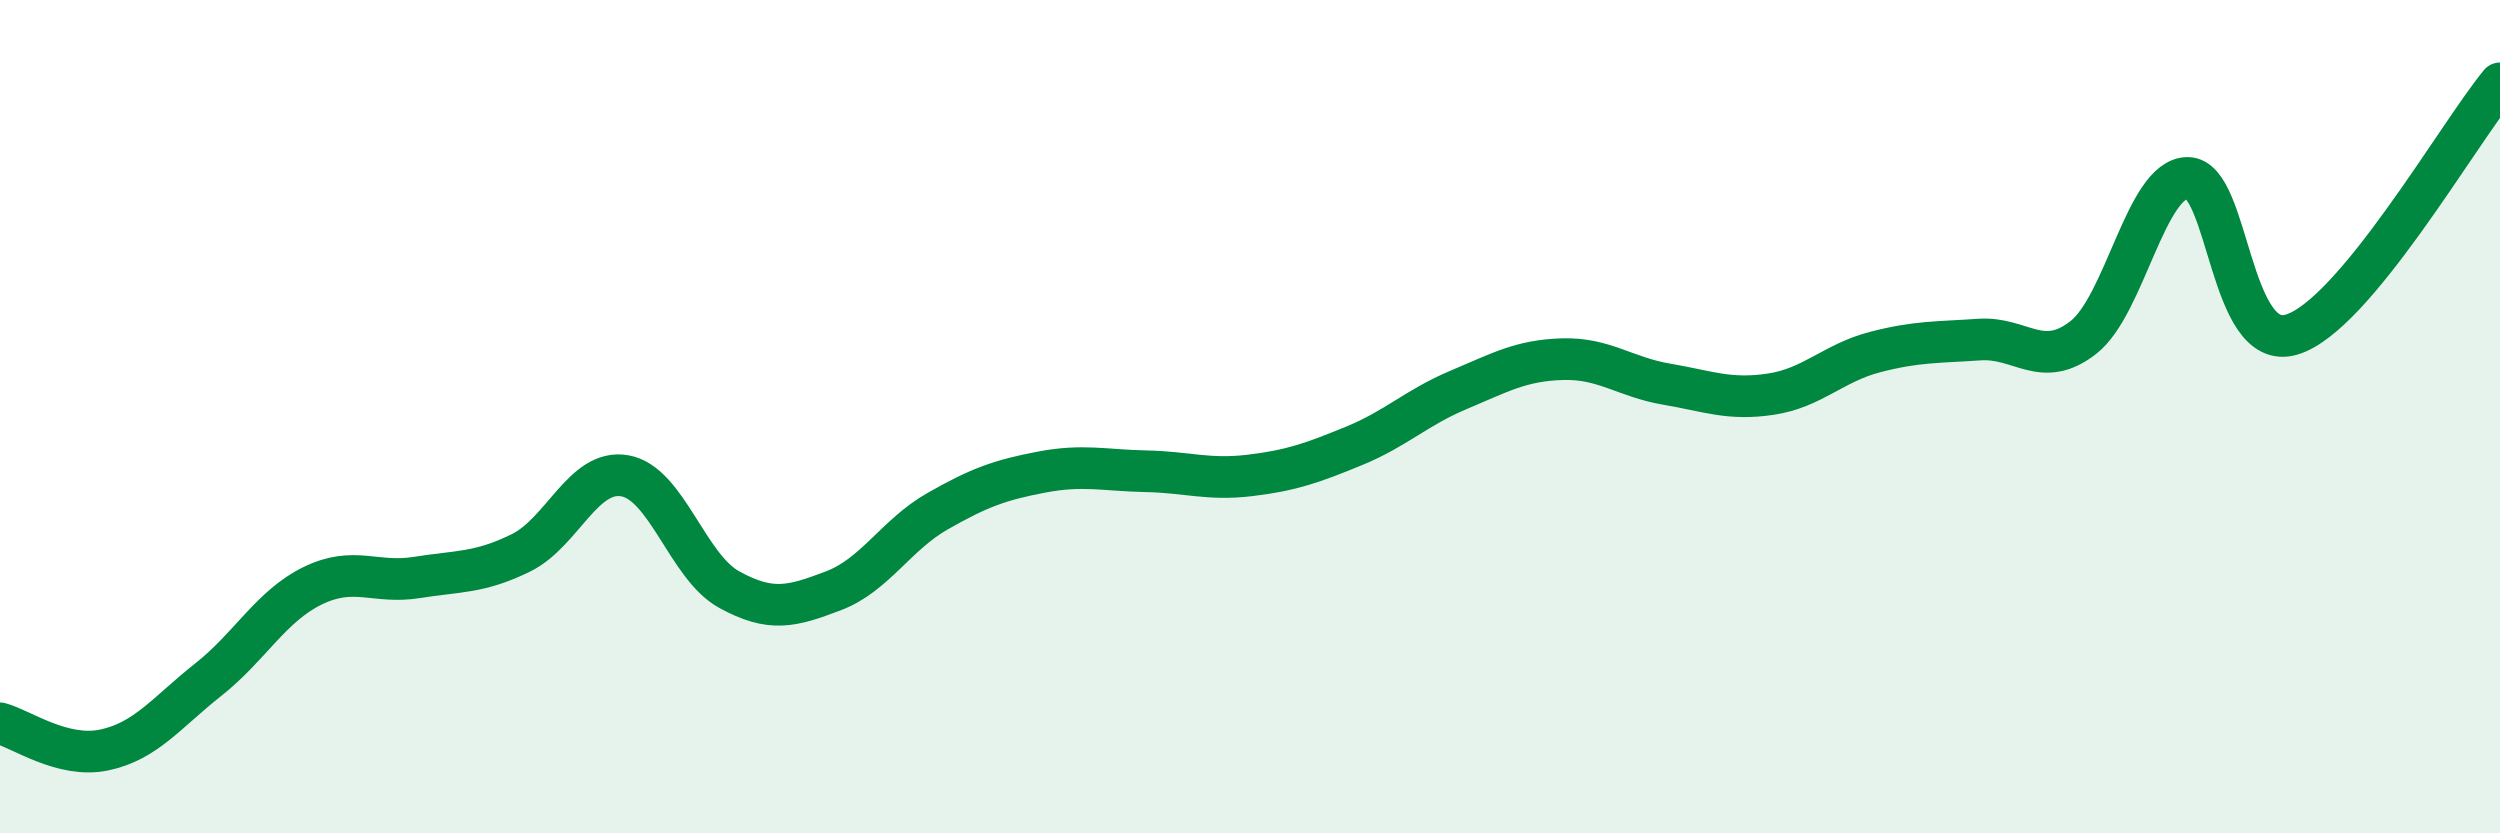 
    <svg width="60" height="20" viewBox="0 0 60 20" xmlns="http://www.w3.org/2000/svg">
      <path
        d="M 0,17.36 C 0.5,17.49 1.5,18.21 2.5,18 C 3.5,17.79 4,17.1 5,16.31 C 6,15.52 6.5,14.55 7.5,14.06 C 8.5,13.57 9,14.02 10,13.86 C 11,13.7 11.5,13.76 12.5,13.27 C 13.5,12.78 14,11.24 15,11.42 C 16,11.6 16.5,13.6 17.5,14.15 C 18.5,14.7 19,14.56 20,14.18 C 21,13.8 21.5,12.84 22.5,12.27 C 23.5,11.7 24,11.52 25,11.33 C 26,11.14 26.5,11.29 27.5,11.31 C 28.5,11.33 29,11.53 30,11.41 C 31,11.29 31.5,11.11 32.5,10.7 C 33.5,10.29 34,9.78 35,9.36 C 36,8.94 36.5,8.65 37.5,8.62 C 38.5,8.59 39,9.05 40,9.22 C 41,9.39 41.5,9.61 42.5,9.46 C 43.5,9.31 44,8.71 45,8.45 C 46,8.19 46.5,8.22 47.5,8.15 C 48.5,8.08 49,8.88 50,8.1 C 51,7.32 51.5,4.28 52.5,4.27 C 53.5,4.26 53.5,8.48 55,8.03 C 56.5,7.58 59,3.21 60,2L60 20L0 20Z"
        fill="#008740"
        opacity="0.1"
        stroke-linecap="round"
        stroke-linejoin="round"
      />
      <path
        d="M 0,17.36 C 0.5,17.49 1.5,18.21 2.5,18 C 3.5,17.79 4,17.1 5,16.31 C 6,15.52 6.5,14.55 7.5,14.06 C 8.5,13.57 9,14.02 10,13.86 C 11,13.7 11.5,13.76 12.5,13.27 C 13.5,12.78 14,11.24 15,11.42 C 16,11.6 16.5,13.6 17.5,14.15 C 18.5,14.7 19,14.56 20,14.18 C 21,13.8 21.5,12.84 22.5,12.27 C 23.5,11.7 24,11.52 25,11.33 C 26,11.14 26.5,11.29 27.5,11.31 C 28.5,11.33 29,11.53 30,11.41 C 31,11.29 31.5,11.11 32.5,10.7 C 33.5,10.29 34,9.78 35,9.36 C 36,8.94 36.5,8.65 37.5,8.62 C 38.5,8.59 39,9.05 40,9.22 C 41,9.39 41.5,9.61 42.5,9.46 C 43.5,9.31 44,8.71 45,8.45 C 46,8.19 46.5,8.22 47.5,8.15 C 48.5,8.08 49,8.88 50,8.1 C 51,7.32 51.5,4.28 52.5,4.27 C 53.5,4.26 53.5,8.48 55,8.03 C 56.5,7.58 59,3.21 60,2"
        stroke="#008740"
        stroke-width="1"
        fill="none"
        stroke-linecap="round"
        stroke-linejoin="round"
      />
    </svg>
  